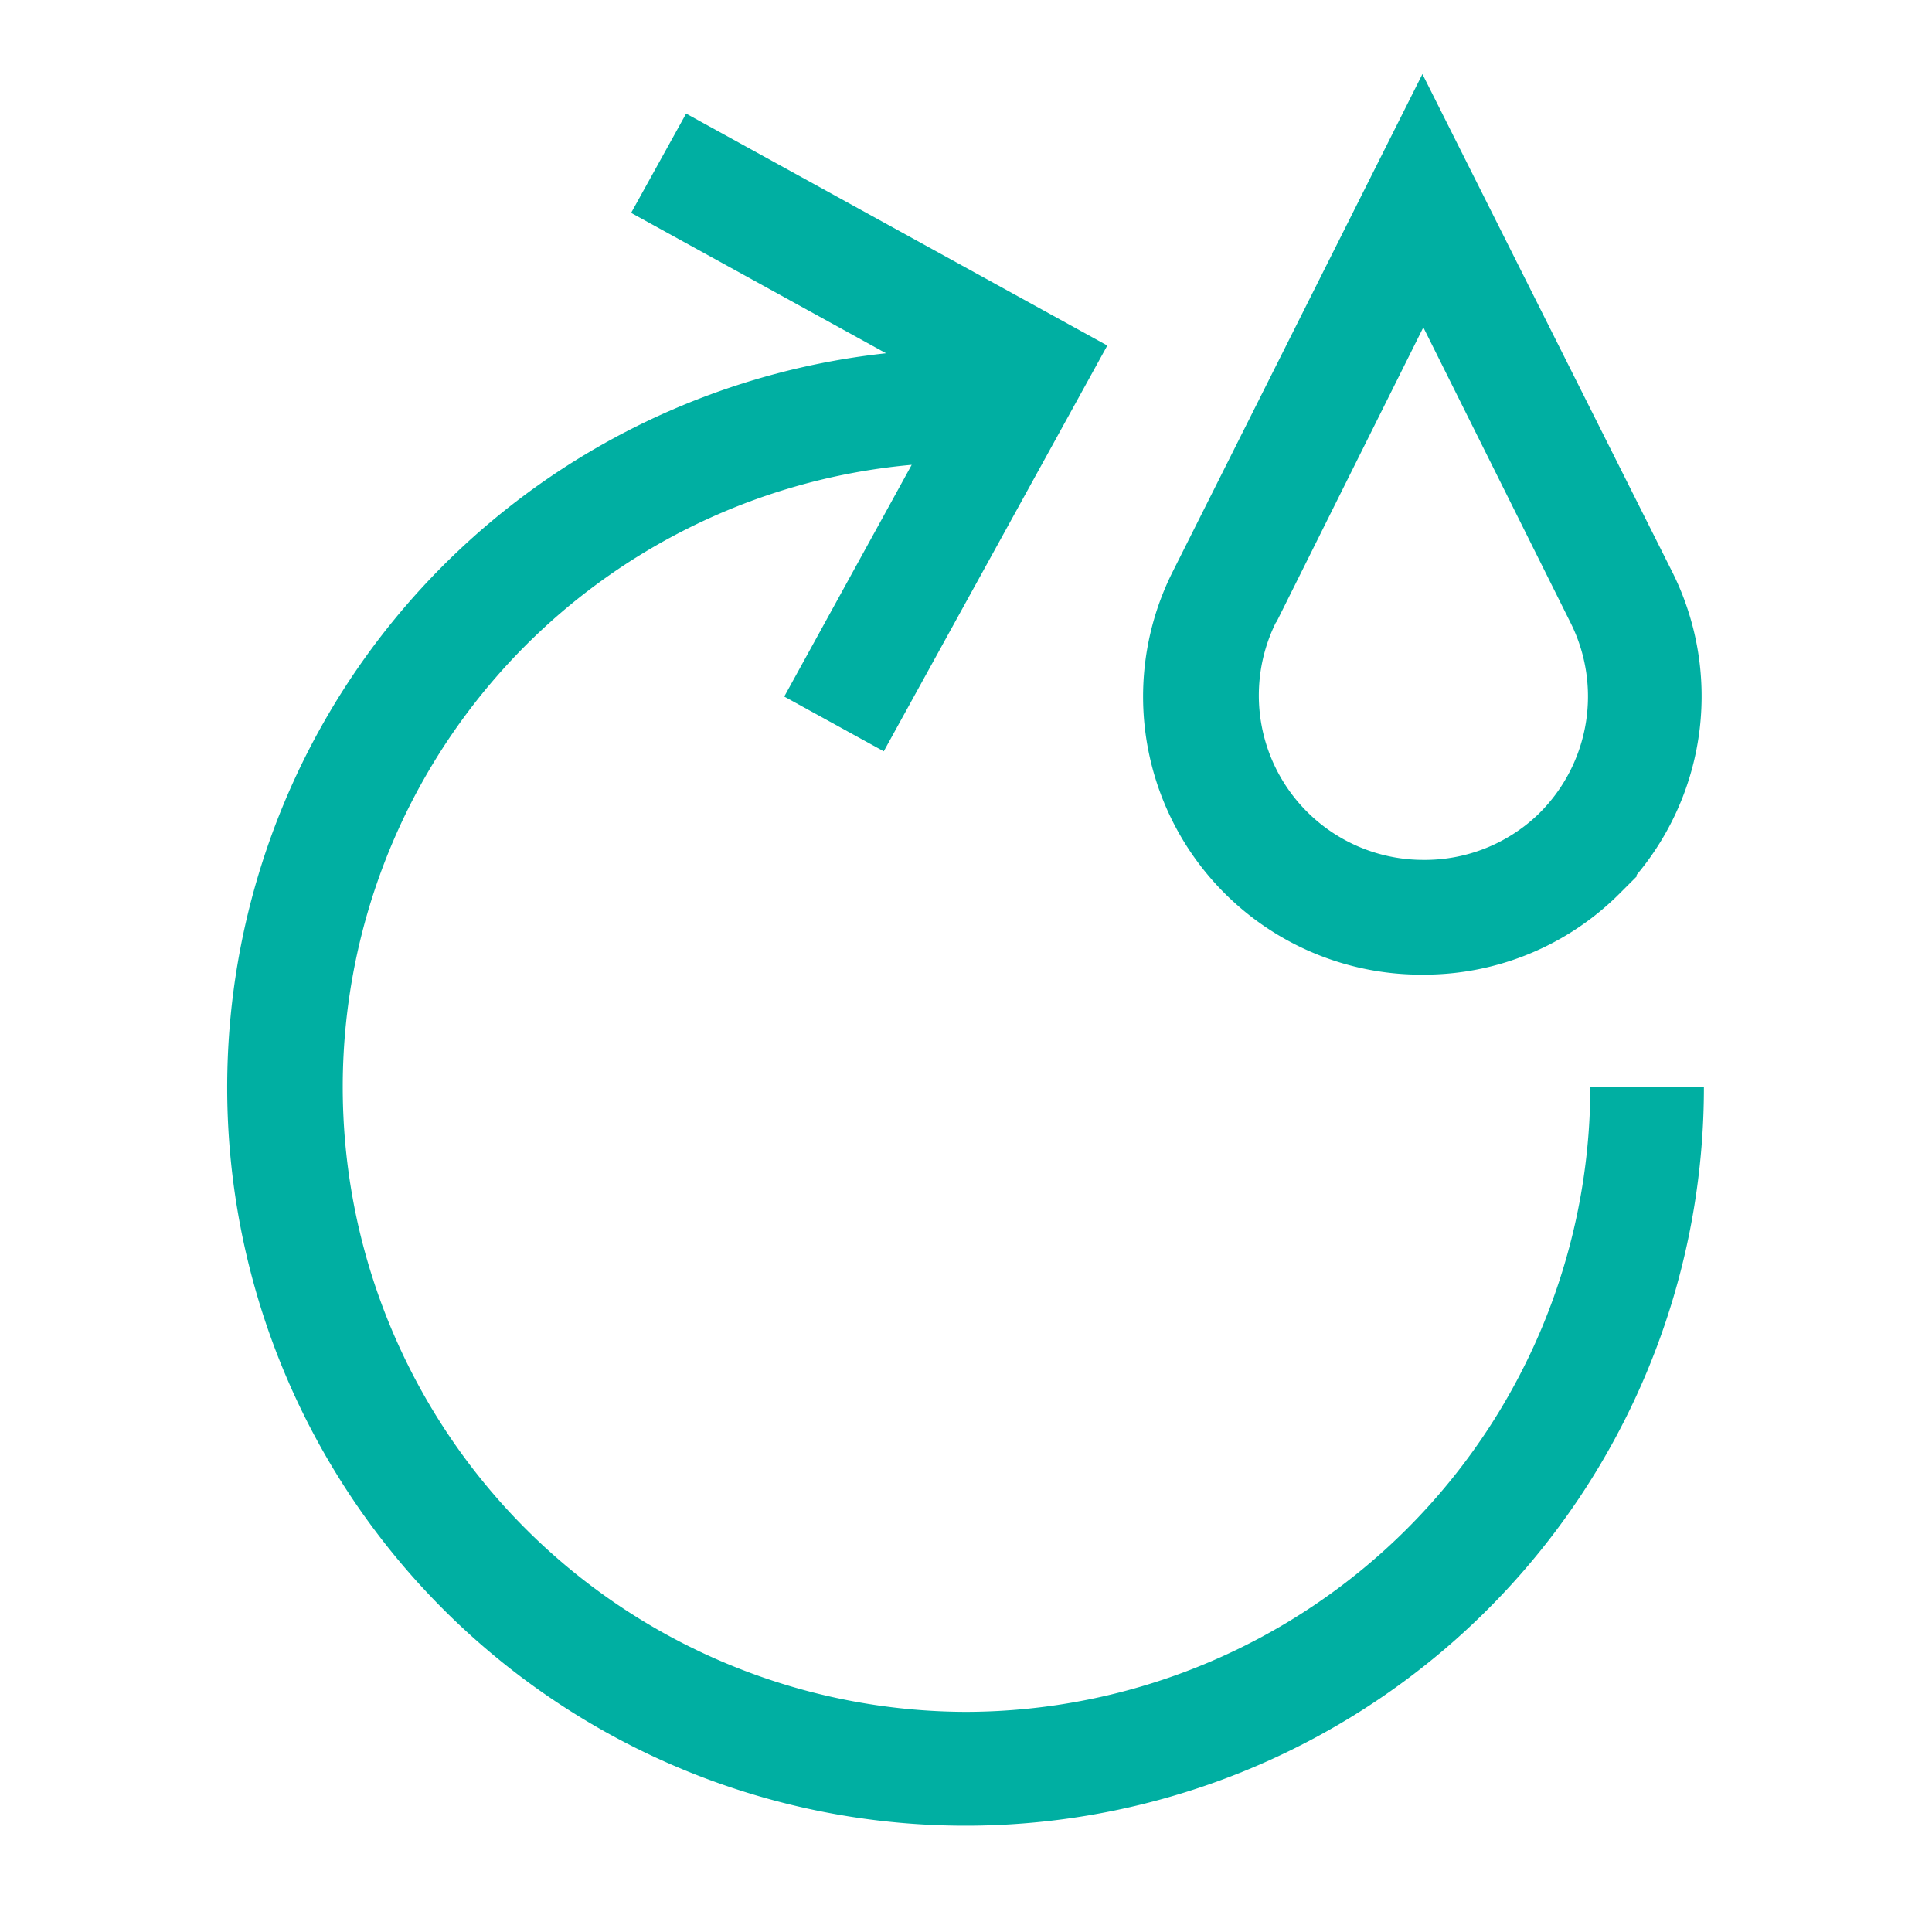 <?xml version="1.0" encoding="UTF-8"?> <svg xmlns="http://www.w3.org/2000/svg" id="Warstwa_1" data-name="Warstwa 1" viewBox="0 0 85.04 85.04"><defs><style>.cls-1{fill:#00afa2;}</style></defs><title>Obszar roboczy 1 kopia 3Z</title><path class="cls-1" d="M42.52,75.35a27.5,27.5,0,0,1-2.39-54.89l-5.61,10.2,4.38,2.41,9.84-17.86L30.2,5,27.78,9.37,39,15.55a32.5,32.5,0,1,0,36,32.3H70A27.53,27.53,0,0,1,42.52,75.35Z"></path><path class="cls-1" d="M62.65,42.9a12.16,12.16,0,0,0,8.66-3.59l.73-.73v-.07a12.24,12.24,0,0,0,1.57-13.33l-11-21.92-11,21.92a12.24,12.24,0,0,0,11,17.72ZM56.17,27.41l6.48-13,6.48,13a7.24,7.24,0,0,1-1.36,8.37l-.07.07a7.21,7.21,0,0,1-5.05,2h0a7.24,7.24,0,0,1-6.47-10.49Z"></path></svg> 